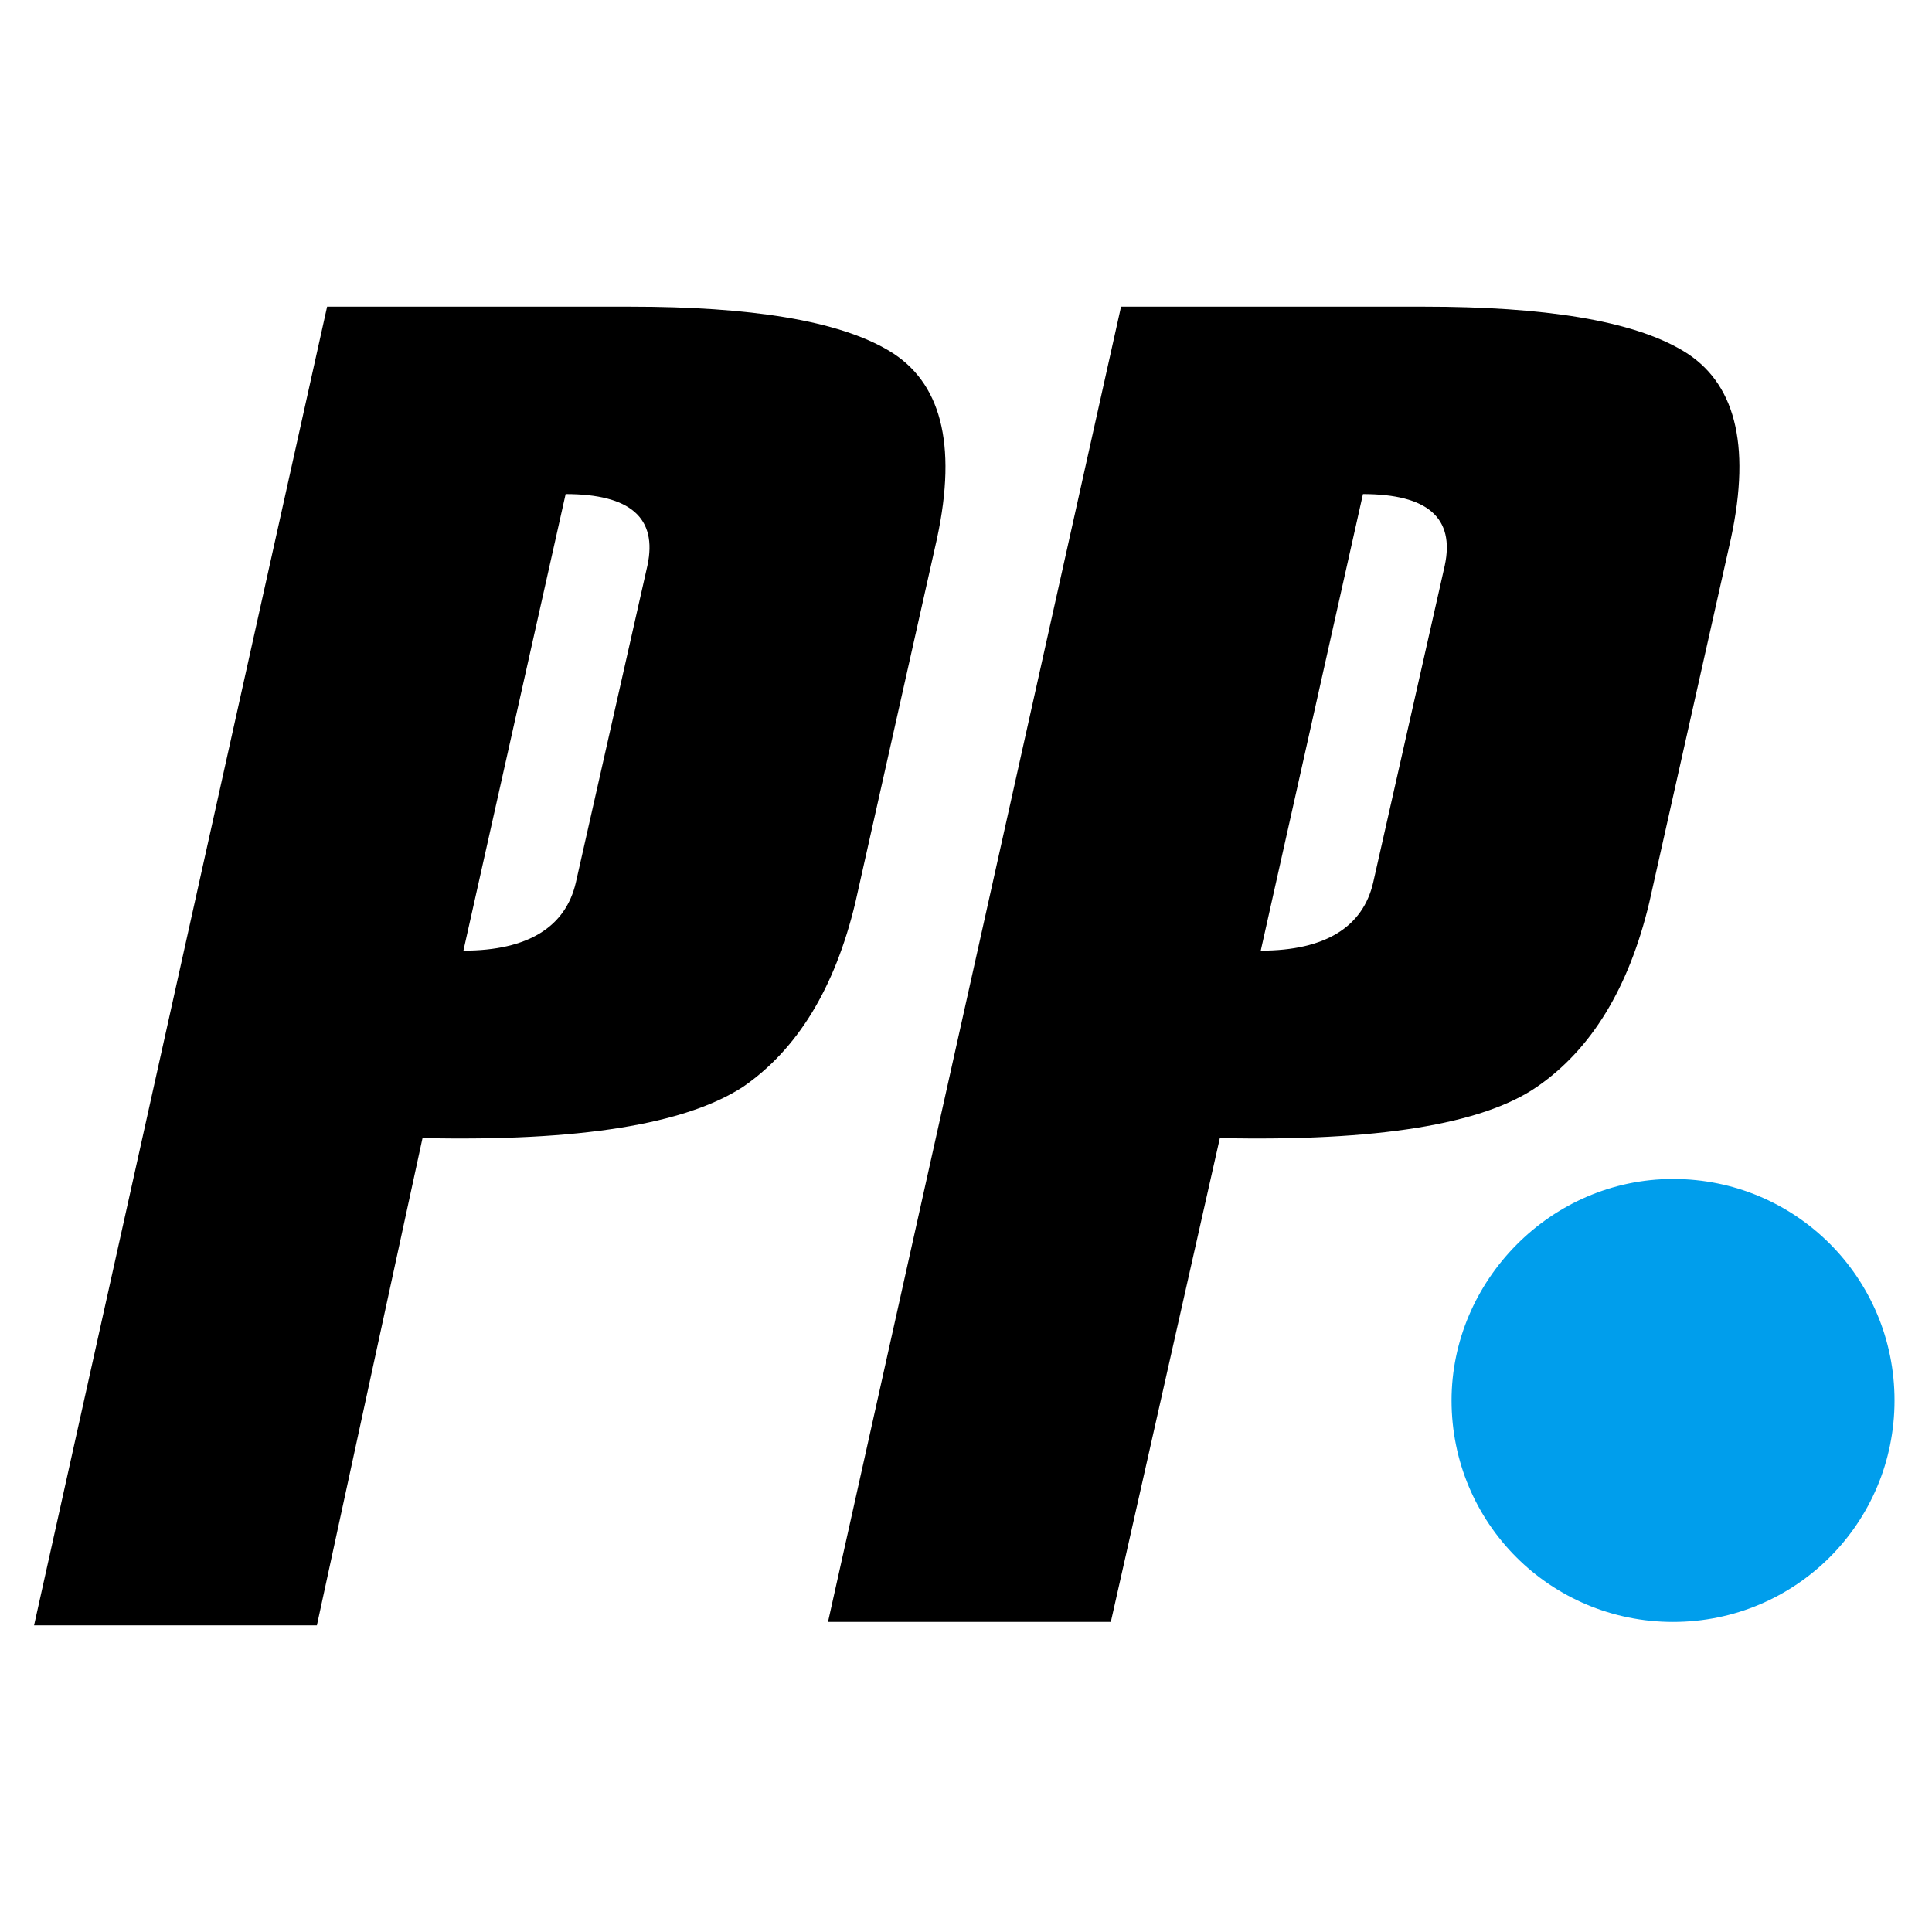 <?xml version="1.0" encoding="utf-8"?>
<!-- Generator: Adobe Illustrator 28.0.0, SVG Export Plug-In . SVG Version: 6.00 Build 0)  -->
<svg version="1.1" id="Layer_1" xmlns="http://www.w3.org/2000/svg" xmlns:xlink="http://www.w3.org/1999/xlink" x="0px" y="0px"
	 viewBox="0 0 56.7 56.7" style="enable-background:new 0 0 56.7 56.7;" xml:space="preserve">
<style type="text/css">
	.st0{fill-rule:evenodd;clip-rule:evenodd;fill:#009EEC;}
</style>
<path class="st0" d="M49.1,34.6c3.6,0,6.5,2.9,6.5,6.5s-2.9,6.5-6.5,6.5s-6.5-2.9-6.5-6.5C42.6,37.6,45.5,34.6,49.1,34.6L49.1,34.6z
	"/>
<path d="M12.4,33.4L9.3,47.7H1L9.6,9h8.9c3.5,0,6.1,0.4,7.6,1.3c1.5,0.9,2,2.7,1.4,5.5l-2.4,10.7c-0.6,2.5-1.7,4.3-3.3,5.4
	C20.1,33,17,33.5,12.4,33.4z M16.9,25.9l2.1-9.3c0.3-1.4-0.5-2.1-2.4-2.1l-3,13.4C15.5,27.9,16.6,27.2,16.9,25.9z"/>
<path d="M35.8,33.4l-3.2,14.2h-8.3L32.9,9h8.9c3.5,0,6.1,0.4,7.6,1.3c1.5,0.9,2,2.7,1.4,5.5l-2.4,10.7c-0.6,2.5-1.7,4.3-3.3,5.4
	C43.5,33,40.4,33.5,35.8,33.4z M40.3,25.9l2.1-9.3c0.3-1.4-0.5-2.1-2.4-2.1l-3,13.4C38.9,27.9,40,27.2,40.3,25.9z"/>
</svg>
